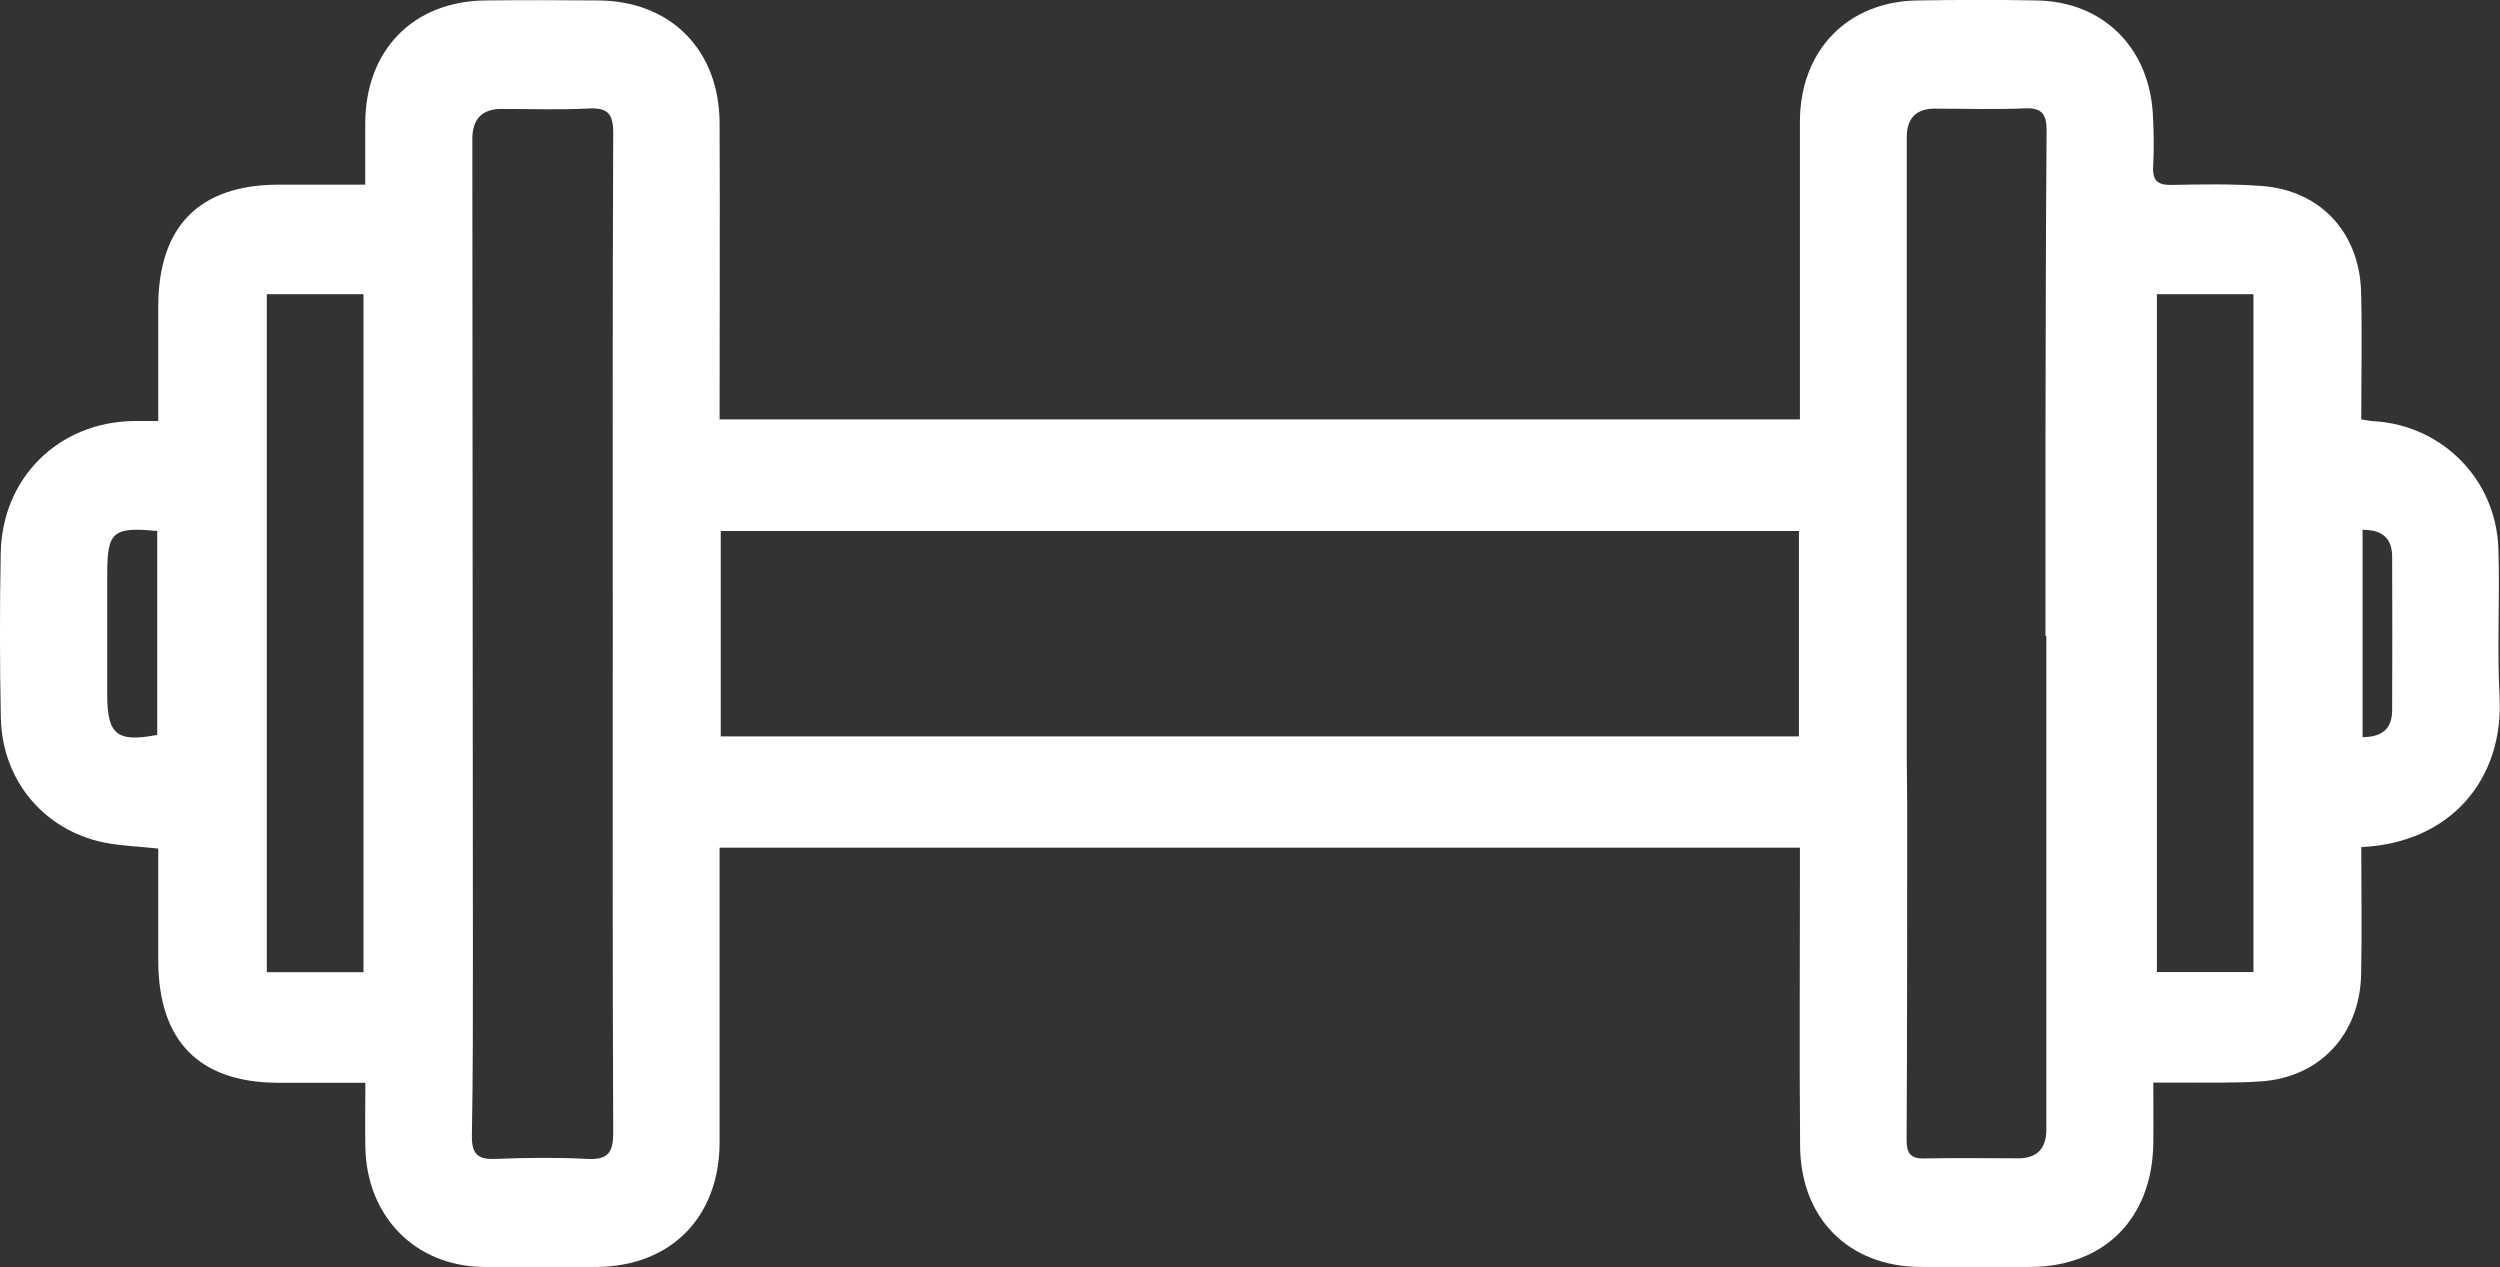 <svg width="73" height="37" viewBox="0 0 73 37" fill="none" xmlns="http://www.w3.org/2000/svg">
<rect x="0" y="0" width="73" height="37" fill="#333333" stroke="none"/>
<g clip-path="url(#clip0_2761_116)">
<path d="M4.621 12.294C4.621 11.123 4.621 10.032 4.621 8.937C4.63 6.606 5.819 5.4 8.125 5.392C8.934 5.392 9.746 5.392 10.665 5.392C10.665 4.778 10.665 4.198 10.665 3.619C10.665 1.472 12.057 0.038 14.169 0.013C15.273 -0 16.374 0.004 17.478 0.013C19.586 0.03 21.004 1.459 21.012 3.593C21.025 6.461 21.012 9.328 21.012 12.247H52.558C52.558 12.037 52.558 11.818 52.558 11.595C52.558 8.916 52.558 6.233 52.558 3.554C52.558 1.481 53.942 0.047 55.982 0.013C57.146 -0.005 58.314 -0.009 59.478 0.013C61.404 0.047 62.758 1.382 62.864 3.344C62.893 3.85 62.898 4.357 62.872 4.864C62.851 5.289 63.02 5.409 63.418 5.4C64.29 5.383 65.166 5.366 66.038 5.43C67.756 5.555 68.903 6.791 68.945 8.543C68.975 9.762 68.949 10.985 68.949 12.247C69.093 12.269 69.208 12.294 69.326 12.299C71.319 12.423 72.889 14.003 72.953 16.025C73 17.459 72.911 18.897 72.987 20.331C73.118 22.756 71.556 24.615 68.949 24.735C68.949 25.967 68.971 27.208 68.945 28.444C68.911 30.191 67.76 31.441 66.055 31.574C65.246 31.634 64.434 31.604 63.621 31.612C63.397 31.612 63.177 31.612 62.876 31.612C62.876 32.261 62.885 32.823 62.876 33.389C62.847 35.57 61.454 36.978 59.304 36.995C58.221 37.004 57.142 37.004 56.058 36.995C53.976 36.974 52.575 35.575 52.563 33.454C52.541 30.797 52.558 28.135 52.558 25.478C52.558 25.25 52.558 25.023 52.558 24.752H21.012C21.012 24.984 21.012 25.207 21.012 25.435C21.012 28.071 21.012 30.711 21.012 33.347C21.012 35.54 19.586 36.983 17.415 36.995C16.31 37.004 15.21 37.013 14.105 36.995C12.12 36.965 10.707 35.519 10.669 33.501C10.656 32.896 10.669 32.291 10.669 31.617C9.767 31.617 8.942 31.617 8.113 31.617C5.815 31.608 4.625 30.397 4.621 28.053C4.621 26.963 4.621 25.869 4.621 24.778C4.041 24.714 3.525 24.701 3.021 24.598C1.273 24.229 0.063 22.778 0.025 20.966C-0.009 19.365 -0.009 17.759 0.021 16.154C0.059 13.951 1.714 12.325 3.902 12.294C4.109 12.294 4.316 12.294 4.621 12.294ZM52.525 15.505H21.046V21.503H52.529V15.505H52.525ZM17.893 18.498C17.893 13.625 17.885 8.753 17.906 3.881C17.906 3.318 17.745 3.142 17.199 3.168C16.348 3.211 15.493 3.181 14.643 3.181C14.079 3.181 13.795 3.471 13.792 4.052C13.796 11.943 13.805 19.828 13.809 27.719C13.809 29.535 13.813 31.346 13.779 33.162C13.771 33.694 13.949 33.862 14.461 33.84C15.354 33.806 16.251 33.793 17.144 33.84C17.762 33.875 17.91 33.651 17.906 33.05C17.885 28.2 17.893 23.349 17.893 18.498ZM59.757 18.566C59.757 18.566 59.74 18.566 59.728 18.566C59.728 16.647 59.728 14.724 59.728 12.805C59.736 9.809 59.736 6.813 59.761 3.816C59.761 3.327 59.622 3.142 59.118 3.164C58.246 3.202 57.37 3.172 56.498 3.172C55.954 3.172 55.68 3.448 55.678 4.001C55.678 10.058 55.678 16.111 55.678 22.168C55.678 22.61 55.69 23.052 55.69 23.494C55.69 26.766 55.69 30.037 55.673 33.308C55.673 33.681 55.8 33.836 56.181 33.827C57.095 33.806 58.014 33.823 58.928 33.823C59.475 33.823 59.75 33.547 59.753 32.995C59.753 28.182 59.753 23.374 59.753 18.562L59.757 18.566ZM7.791 8.59V28.388H10.614V8.59H7.791ZM62.982 8.59V28.384H65.801V8.59H62.982ZM4.591 15.505C3.296 15.381 3.131 15.527 3.131 16.75C3.131 17.931 3.131 19.111 3.131 20.292C3.131 21.451 3.415 21.683 4.591 21.46V15.501V15.505ZM68.987 15.471V21.524C69.542 21.524 69.851 21.292 69.851 20.738C69.855 19.245 69.859 17.751 69.851 16.257C69.851 15.716 69.555 15.463 68.987 15.471Z" fill="white"/>
</g>
<defs>
<clipPath id="clip0_2761_116">
<rect width="73" height="37" fill="white"/>
</clipPath>
</defs>
</svg>
